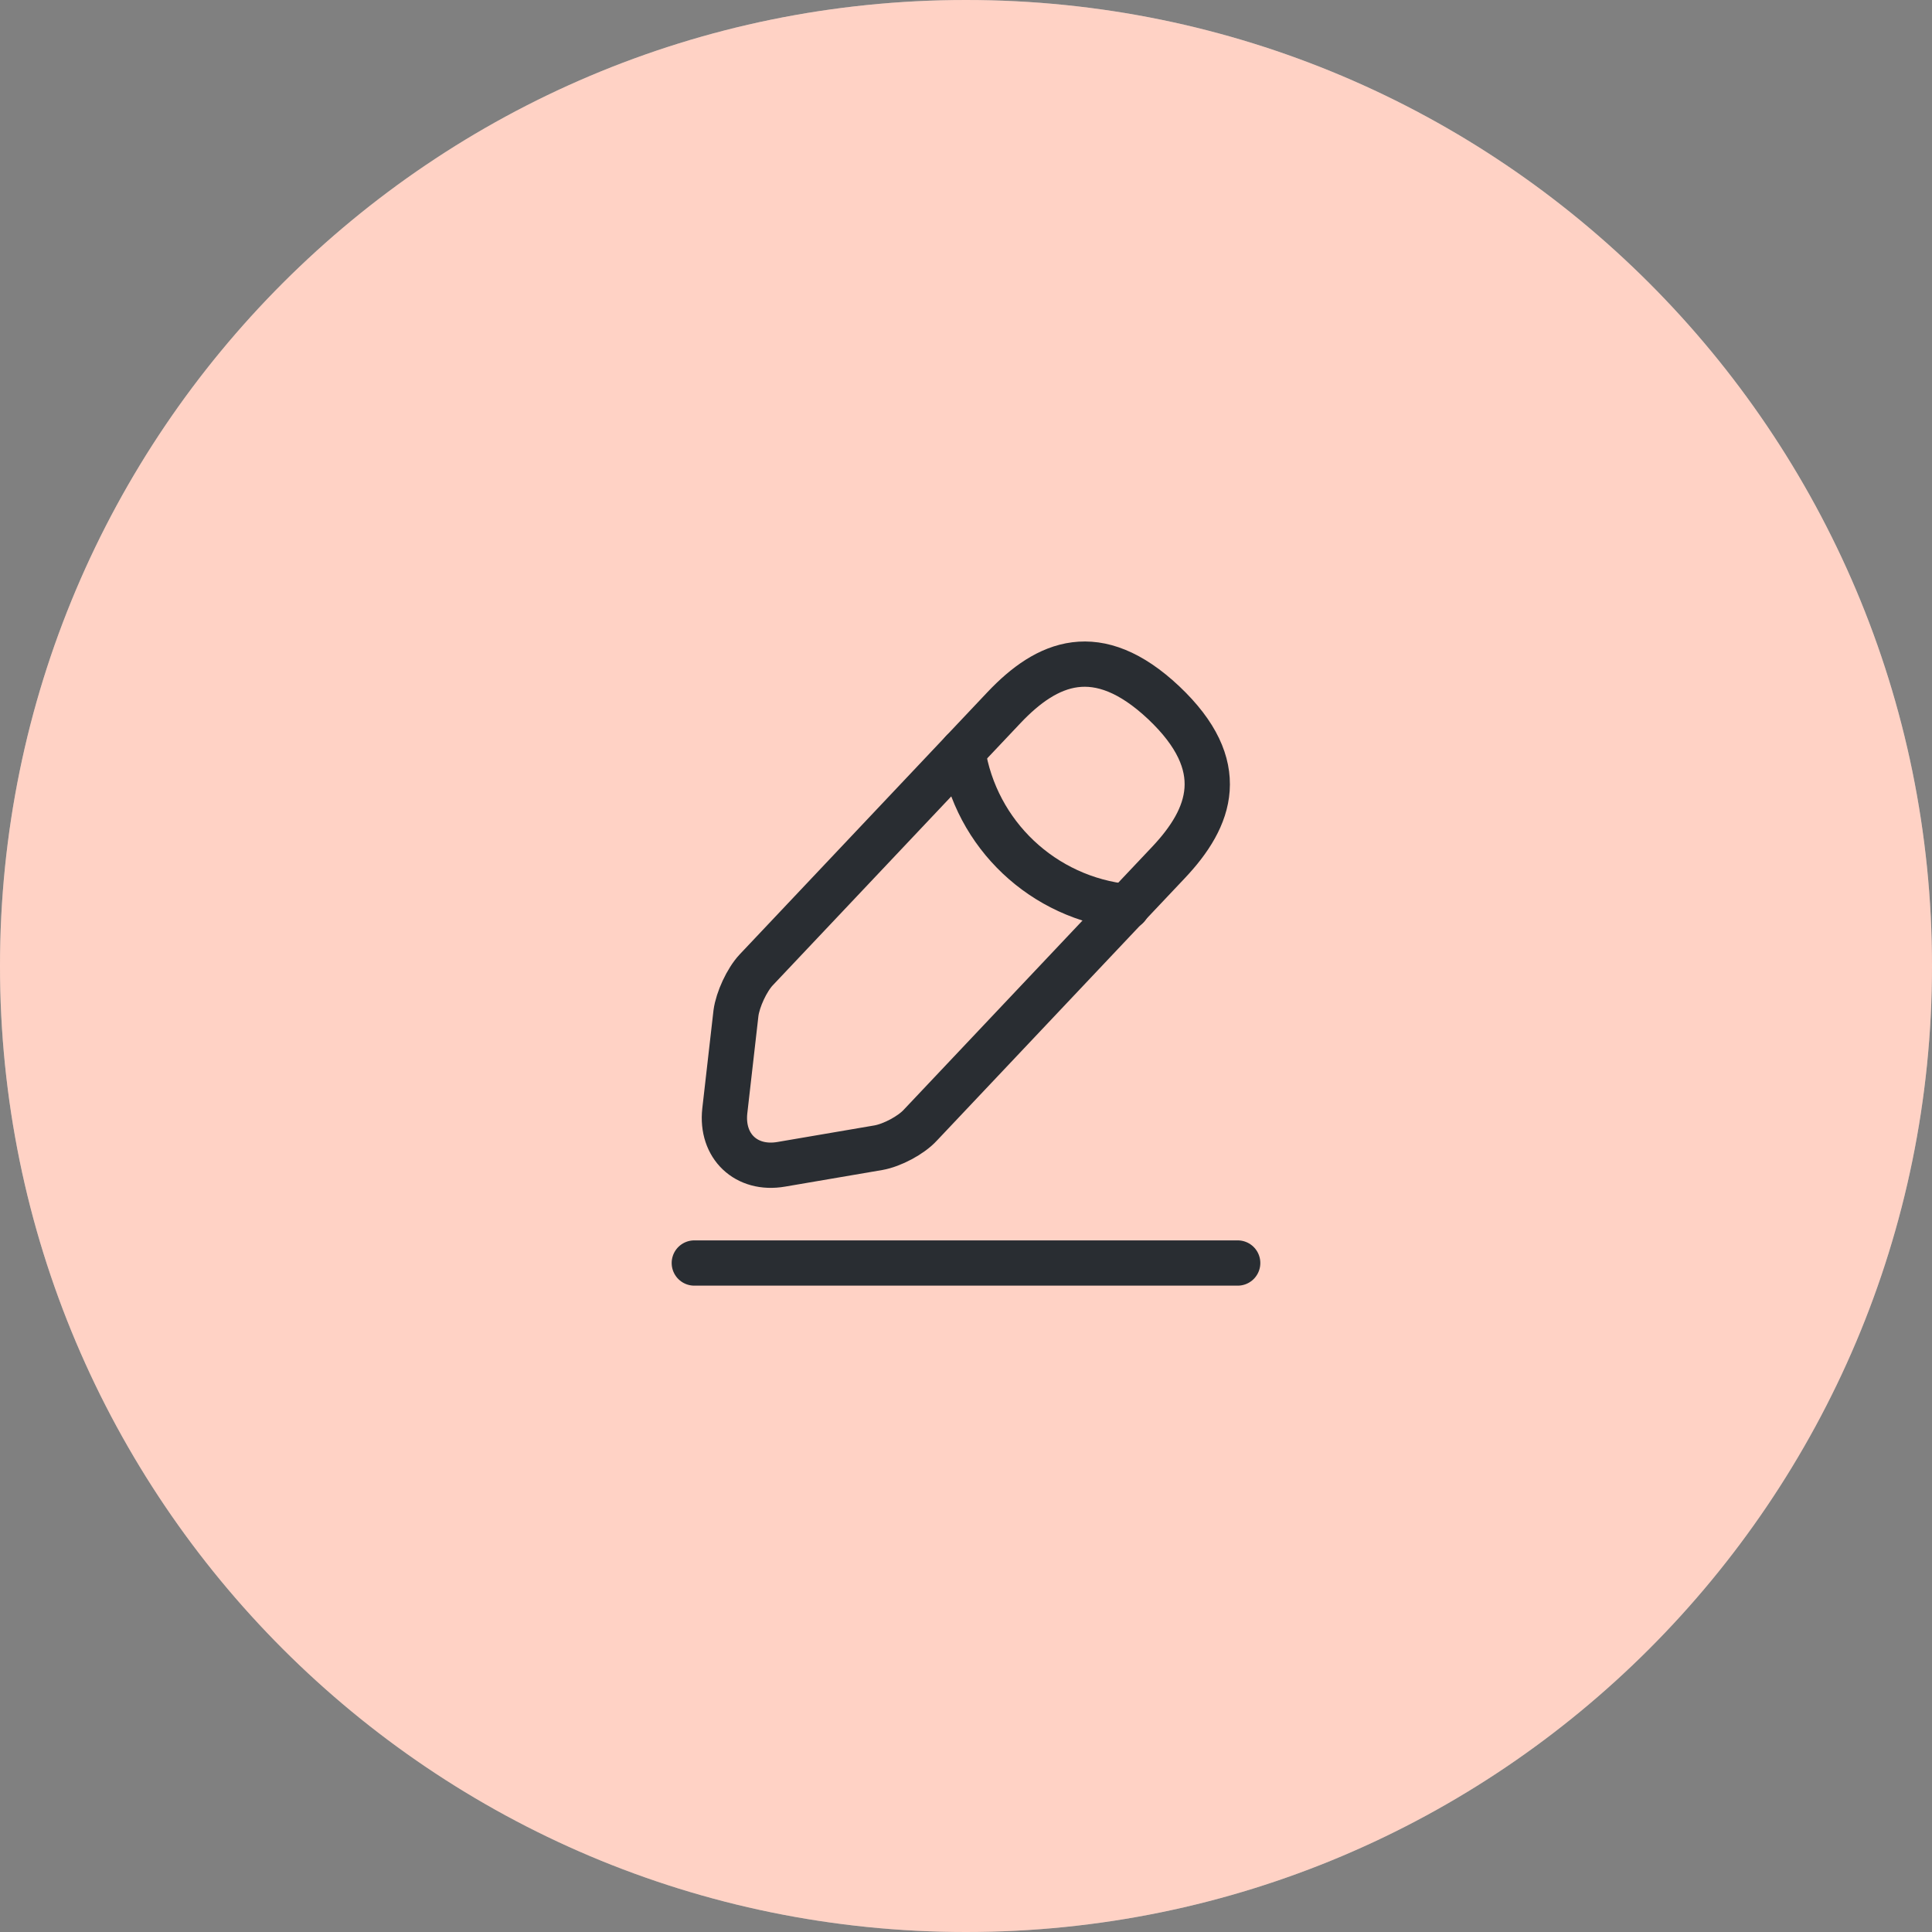 <svg width="64" height="64" viewBox="0 0 64 64" fill="none" xmlns="http://www.w3.org/2000/svg">
<rect x="0" y="0" width="64" height="64" fill="#808080" stroke="none"/>
<g clip-path="url(#clip0_491_3689)">
<path d="M64 32C64 14.327 49.673 0 32 0C14.327 0 0 14.327 0 32C0 49.673 14.327 64 32 64C49.673 64 64 49.673 64 32Z" fill="white"/>
<path d="M64 32C64 14.327 49.673 0 32 0C14.327 0 0 14.327 0 32C0 49.673 14.327 64 32 64C49.673 64 64 49.673 64 32Z" fill="#FF6A3D" fill-opacity="0.3"/>
<path d="M33.26 23.439L25.05 32.129C24.74 32.459 24.44 33.109 24.38 33.559L24.01 36.799C23.88 37.969 24.72 38.769 25.88 38.569L29.1 38.019C29.55 37.939 30.18 37.609 30.49 37.269L38.7 28.579C40.12 27.079 40.76 25.369 38.55 23.279C36.35 21.209 34.68 21.939 33.26 23.439Z" stroke="#292D32" stroke-width="1.5" stroke-miterlimit="10" stroke-linecap="round" stroke-linejoin="round"/>
<path d="M31.89 24.889C32.32 27.649 34.56 29.759 37.34 30.039" stroke="#292D32" stroke-width="1.5" stroke-miterlimit="10" stroke-linecap="round" stroke-linejoin="round"/>
<path d="M23 41.839H41" stroke="#292D32" stroke-width="1.5" stroke-miterlimit="10" stroke-linecap="round" stroke-linejoin="round"/>
</g>
<defs>
<clipPath id="clip0_491_3689">
<rect width="64" height="64" fill="white"/>
</clipPath>
</defs>
</svg>
